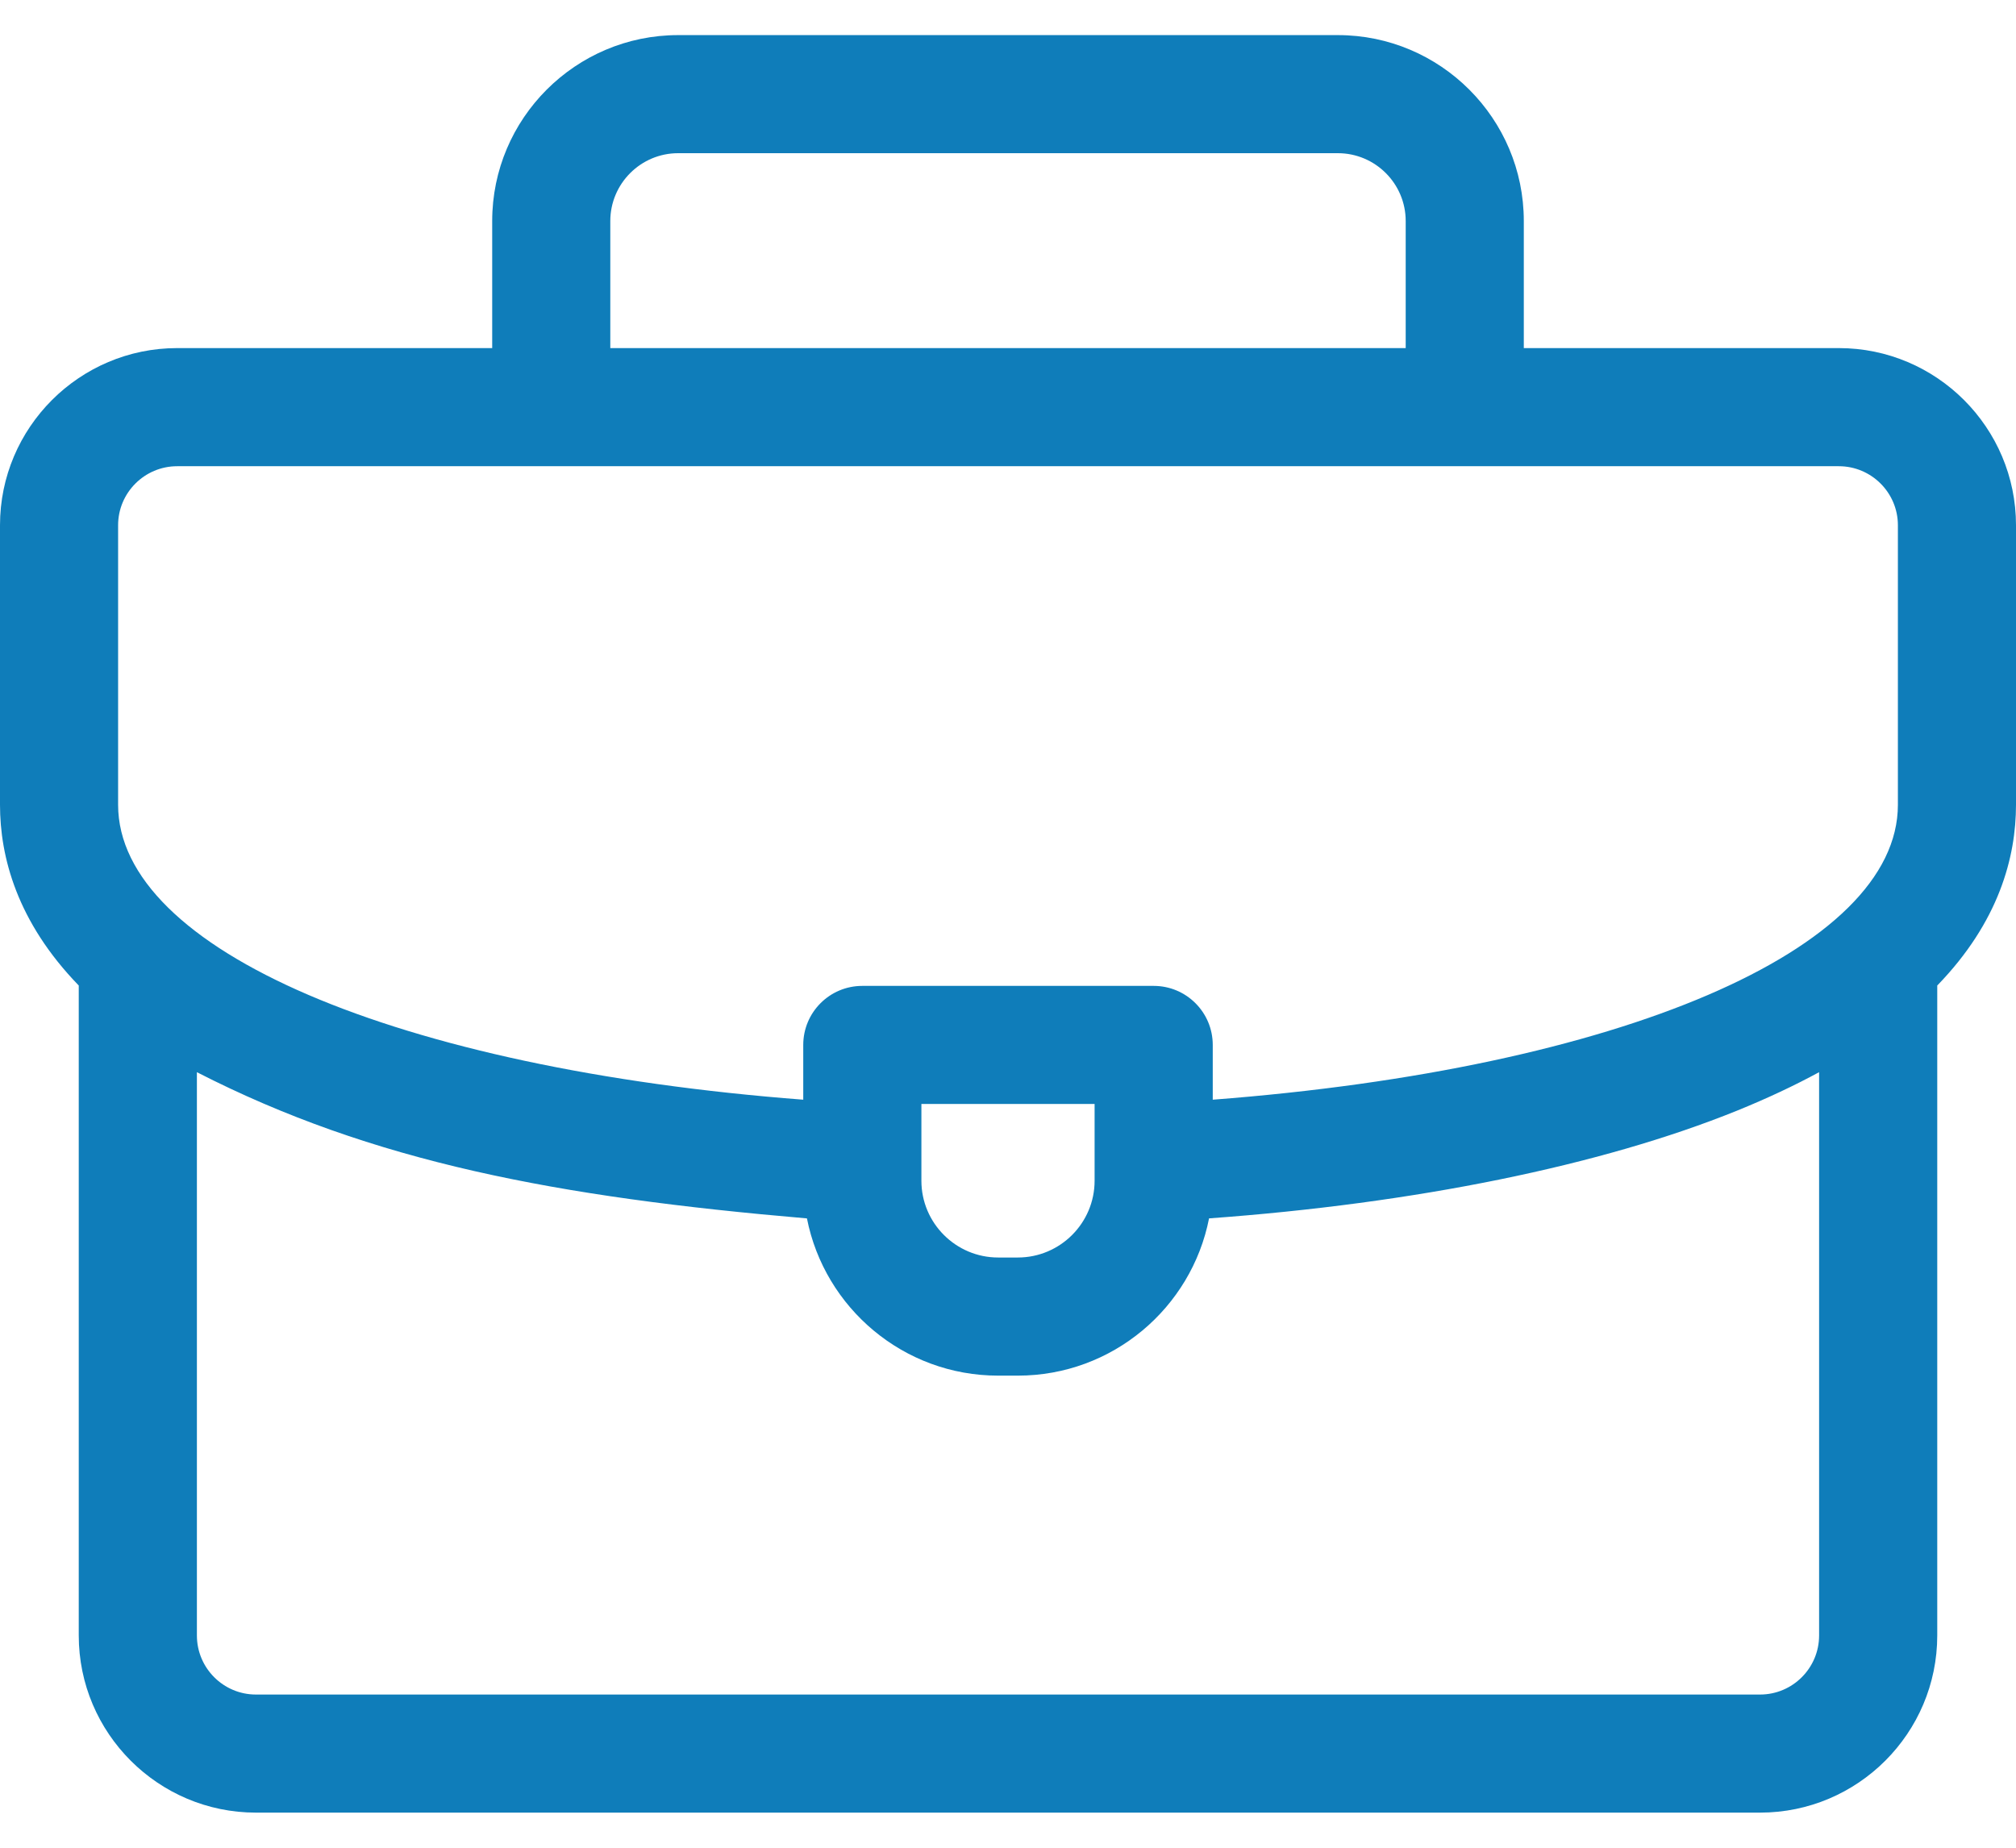 <svg width="48" height="44" viewBox="0 0 48 44" fill="none" xmlns="http://www.w3.org/2000/svg">
<path d="M48 12.508C48 10.182 46.108 8.289 43.781 8.289H36.281V5.263C36.281 2.822 34.295 0.836 31.854 0.836H16.146C13.705 0.836 11.719 2.822 11.719 5.263V8.289H4.219C1.893 8.289 0 10.182 0 12.508V19.164C0 20.404 0.404 21.951 1.875 23.468V38.945C1.875 41.272 3.768 43.164 6.094 43.164H41.906C44.233 43.164 46.125 41.272 46.125 38.945V23.468C47.596 21.952 48 20.405 48 19.164V12.508ZM14.531 5.263C14.531 4.373 15.256 3.648 16.146 3.648H31.854C32.745 3.648 33.469 4.373 33.469 5.263V8.289H14.531V5.263ZM2.812 12.508C2.812 11.732 3.443 11.102 4.219 11.102H43.781C44.557 11.102 45.188 11.732 45.188 12.508V19.164C45.188 22.624 38.549 25.448 28.875 26.187V24.883C28.875 24.106 28.245 23.477 27.469 23.477H20.531C19.755 23.477 19.125 24.106 19.125 24.883V26.187C9.459 25.446 2.812 22.615 2.812 19.164V12.508ZM26.062 26.289V28.117C26.062 29.125 25.242 29.945 24.234 29.945H23.766C22.758 29.945 21.938 29.125 21.938 28.117V26.289H26.062ZM41.906 40.352H6.094C5.318 40.352 4.688 39.721 4.688 38.945V25.532C8.875 27.678 13.275 28.505 19.213 29.014C19.632 31.145 21.514 32.758 23.766 32.758H24.234C26.487 32.758 28.369 31.145 28.787 29.013C33.692 28.658 38.12 27.758 41.353 26.45C42.08 26.155 42.73 25.848 43.312 25.532V38.945C43.312 39.721 42.682 40.352 41.906 40.352Z" fill="#0F7DBA"/>
</svg>
